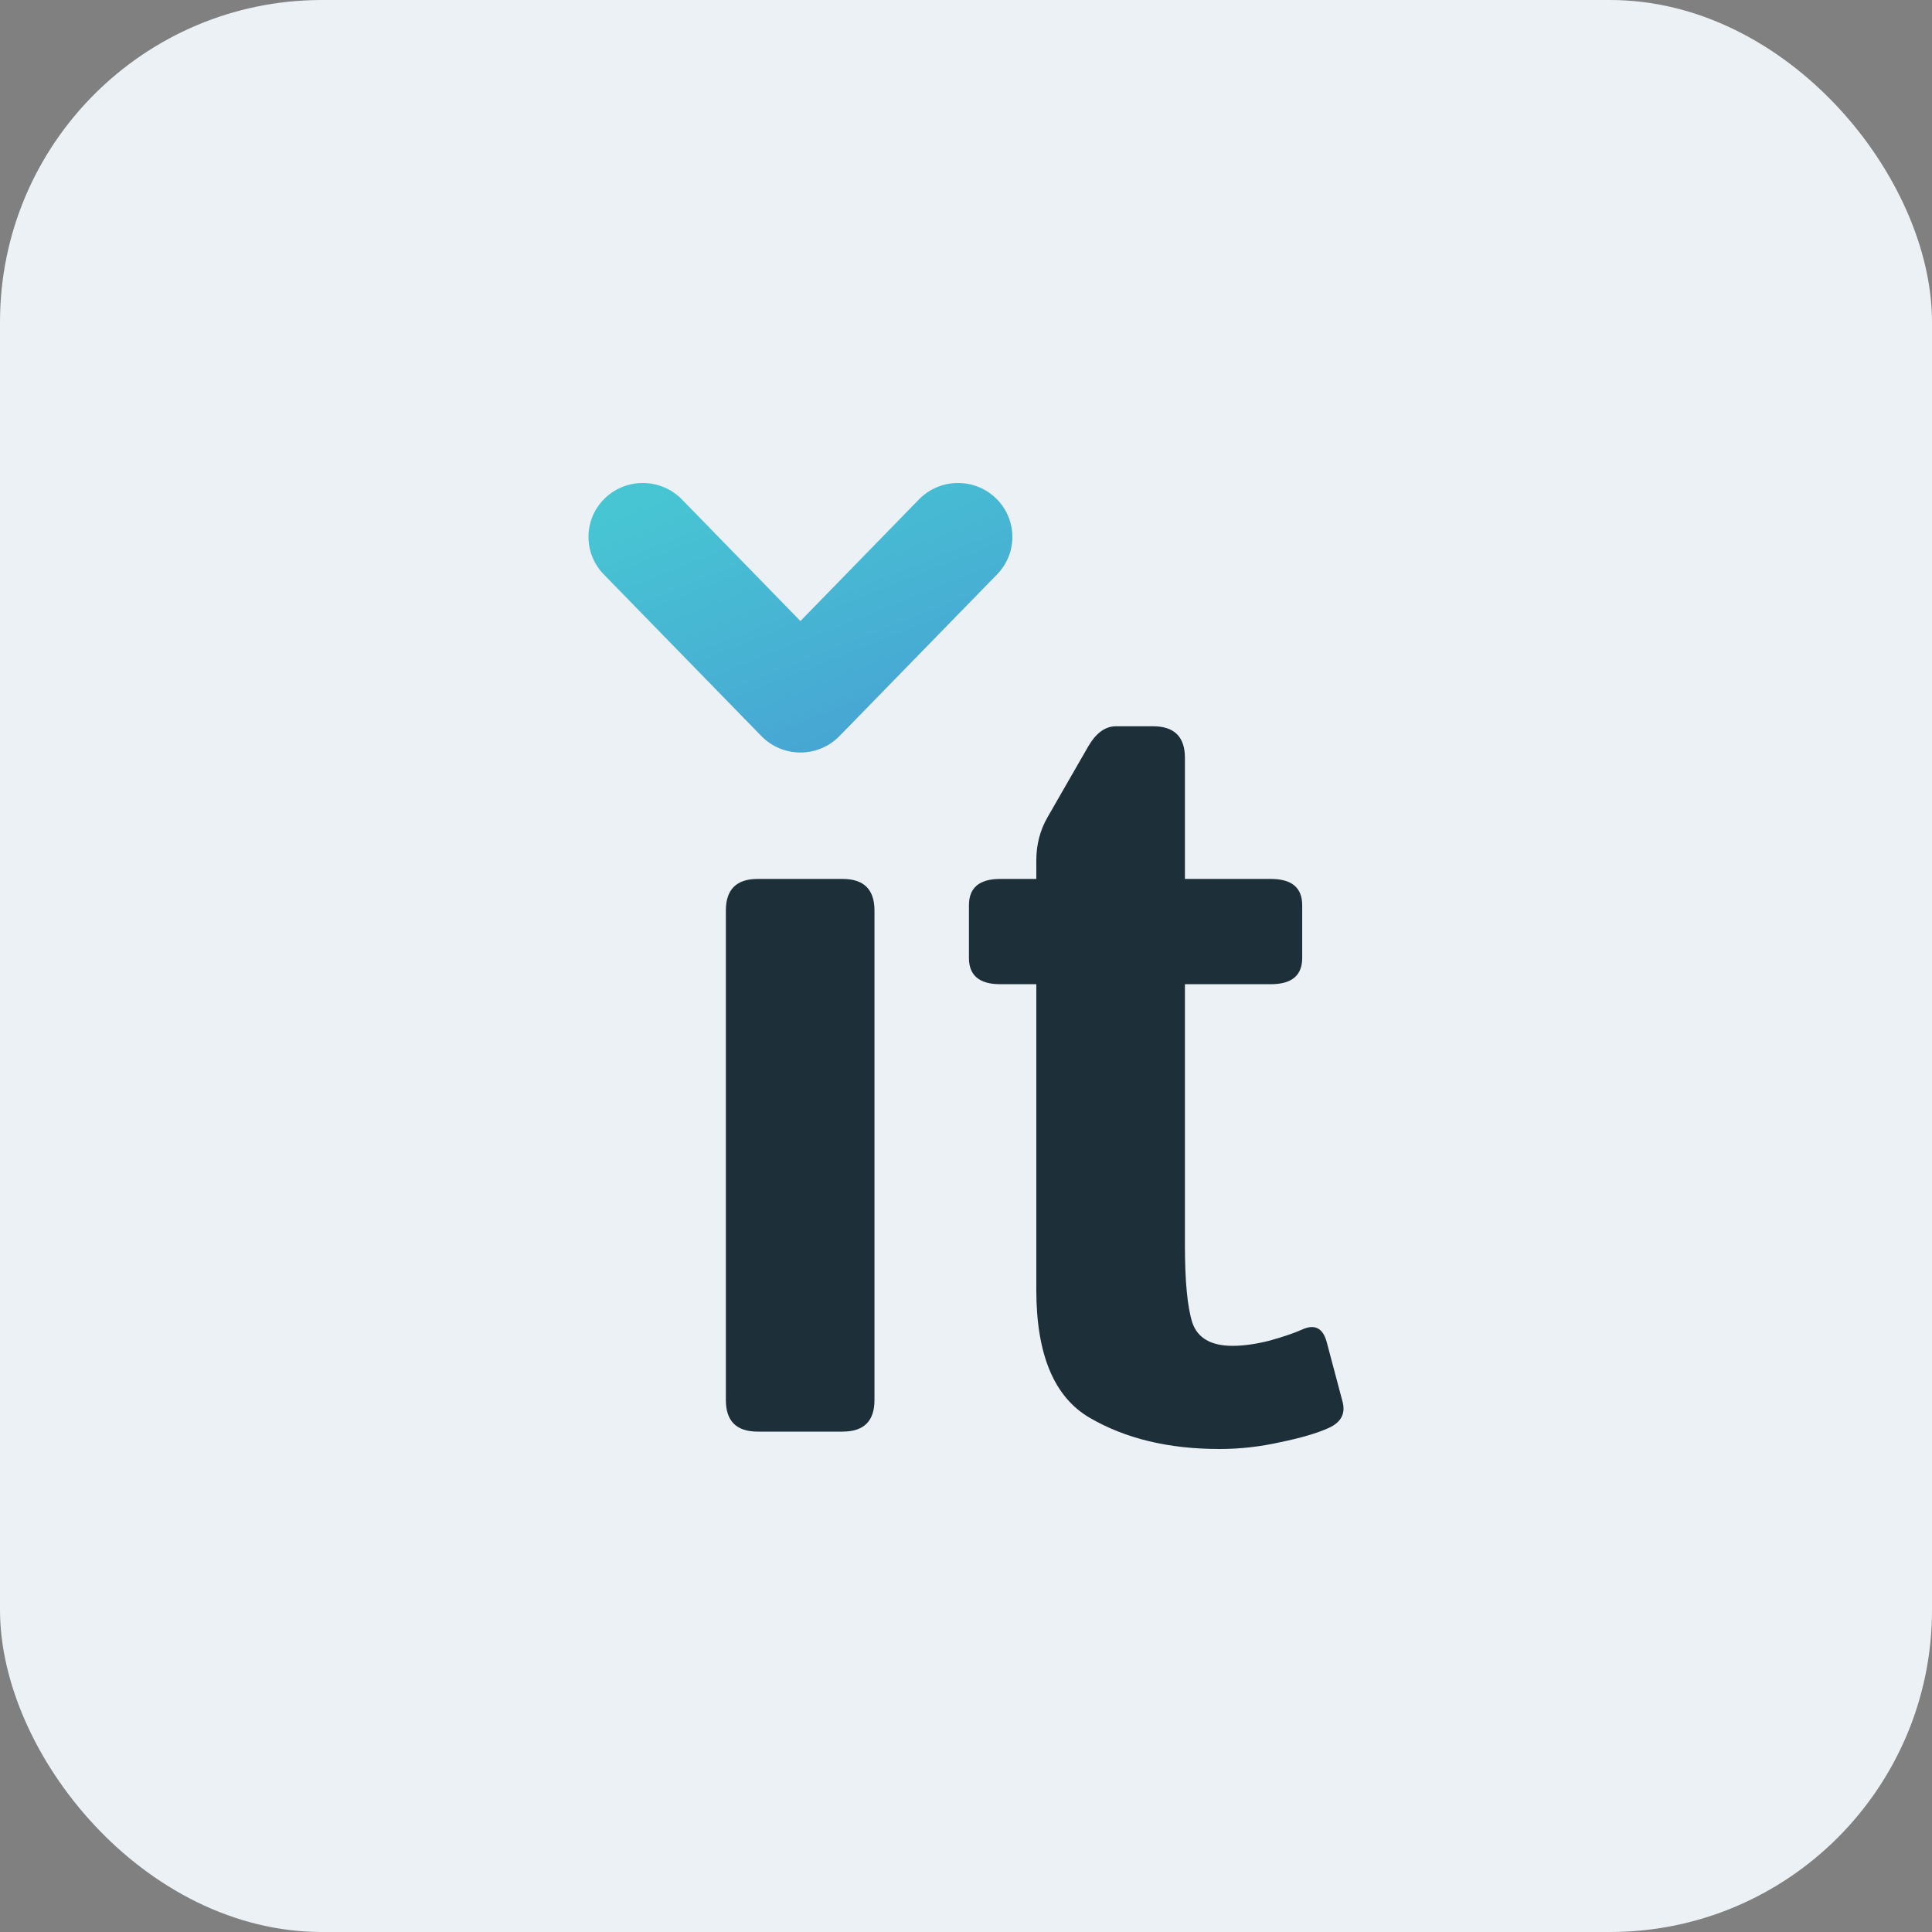 <svg width="48" height="48" viewBox="0 0 48 48" fill="none" xmlns="http://www.w3.org/2000/svg">
<rect x="0" y="0" width="48" height="48" fill="#808080" stroke="none"/>
<rect width="48" height="48" rx="8" fill="#EBF1F4"/>
<path d="M18.825 35.568C18.297 35.568 18.034 35.307 18.034 34.784V22.622C18.034 22.098 18.297 21.837 18.825 21.837H20.934C21.462 21.837 21.726 22.098 21.726 22.622V34.784C21.726 35.307 21.462 35.568 20.934 35.568H18.825Z" fill="#1D2F38"/>
<path d="M24.85 24.452C24.332 24.452 24.073 24.234 24.073 23.799V22.491C24.073 22.055 24.332 21.837 24.85 21.837H25.747V21.379C25.747 20.987 25.839 20.629 26.024 20.307L27.039 18.541C27.233 18.21 27.461 18.044 27.725 18.044H28.648C29.175 18.044 29.439 18.306 29.439 18.829V21.837H31.575C32.094 21.837 32.353 22.055 32.353 22.491V23.799C32.353 24.234 32.094 24.452 31.575 24.452H29.439V30.939C29.439 31.828 29.5 32.469 29.623 32.861C29.755 33.245 30.089 33.437 30.626 33.437C30.898 33.437 31.206 33.393 31.549 33.306C31.891 33.21 32.16 33.118 32.353 33.031C32.66 32.892 32.863 32.992 32.959 33.332L33.355 34.823C33.434 35.119 33.32 35.337 33.012 35.477C32.722 35.608 32.322 35.725 31.812 35.83C31.311 35.943 30.806 36 30.296 36C29.039 36 27.967 35.743 27.079 35.228C26.191 34.714 25.747 33.655 25.747 32.05V24.452H24.85Z" fill="#1D2F38"/>
<path d="M24.74 12.376C25.276 12.89 25.291 13.738 24.773 14.27L20.857 18.287C20.603 18.548 20.252 18.696 19.886 18.696C19.52 18.696 19.17 18.548 18.916 18.287L15 14.27C14.482 13.738 14.496 12.89 15.032 12.376C15.569 11.862 16.423 11.877 16.942 12.408L19.886 15.43L22.831 12.408C23.349 11.877 24.204 11.862 24.74 12.376Z" fill="url(#paint0_linear_833_13401)"/>
<defs>
<linearGradient id="paint0_linear_833_13401" x1="22.519" y1="18.302" x2="19.665" y2="11.095" gradientUnits="userSpaceOnUse">
<stop stop-color="#47A4D3"/>
<stop offset="1" stop-color="#47C5D3"/>
</linearGradient>
</defs>
</svg>
